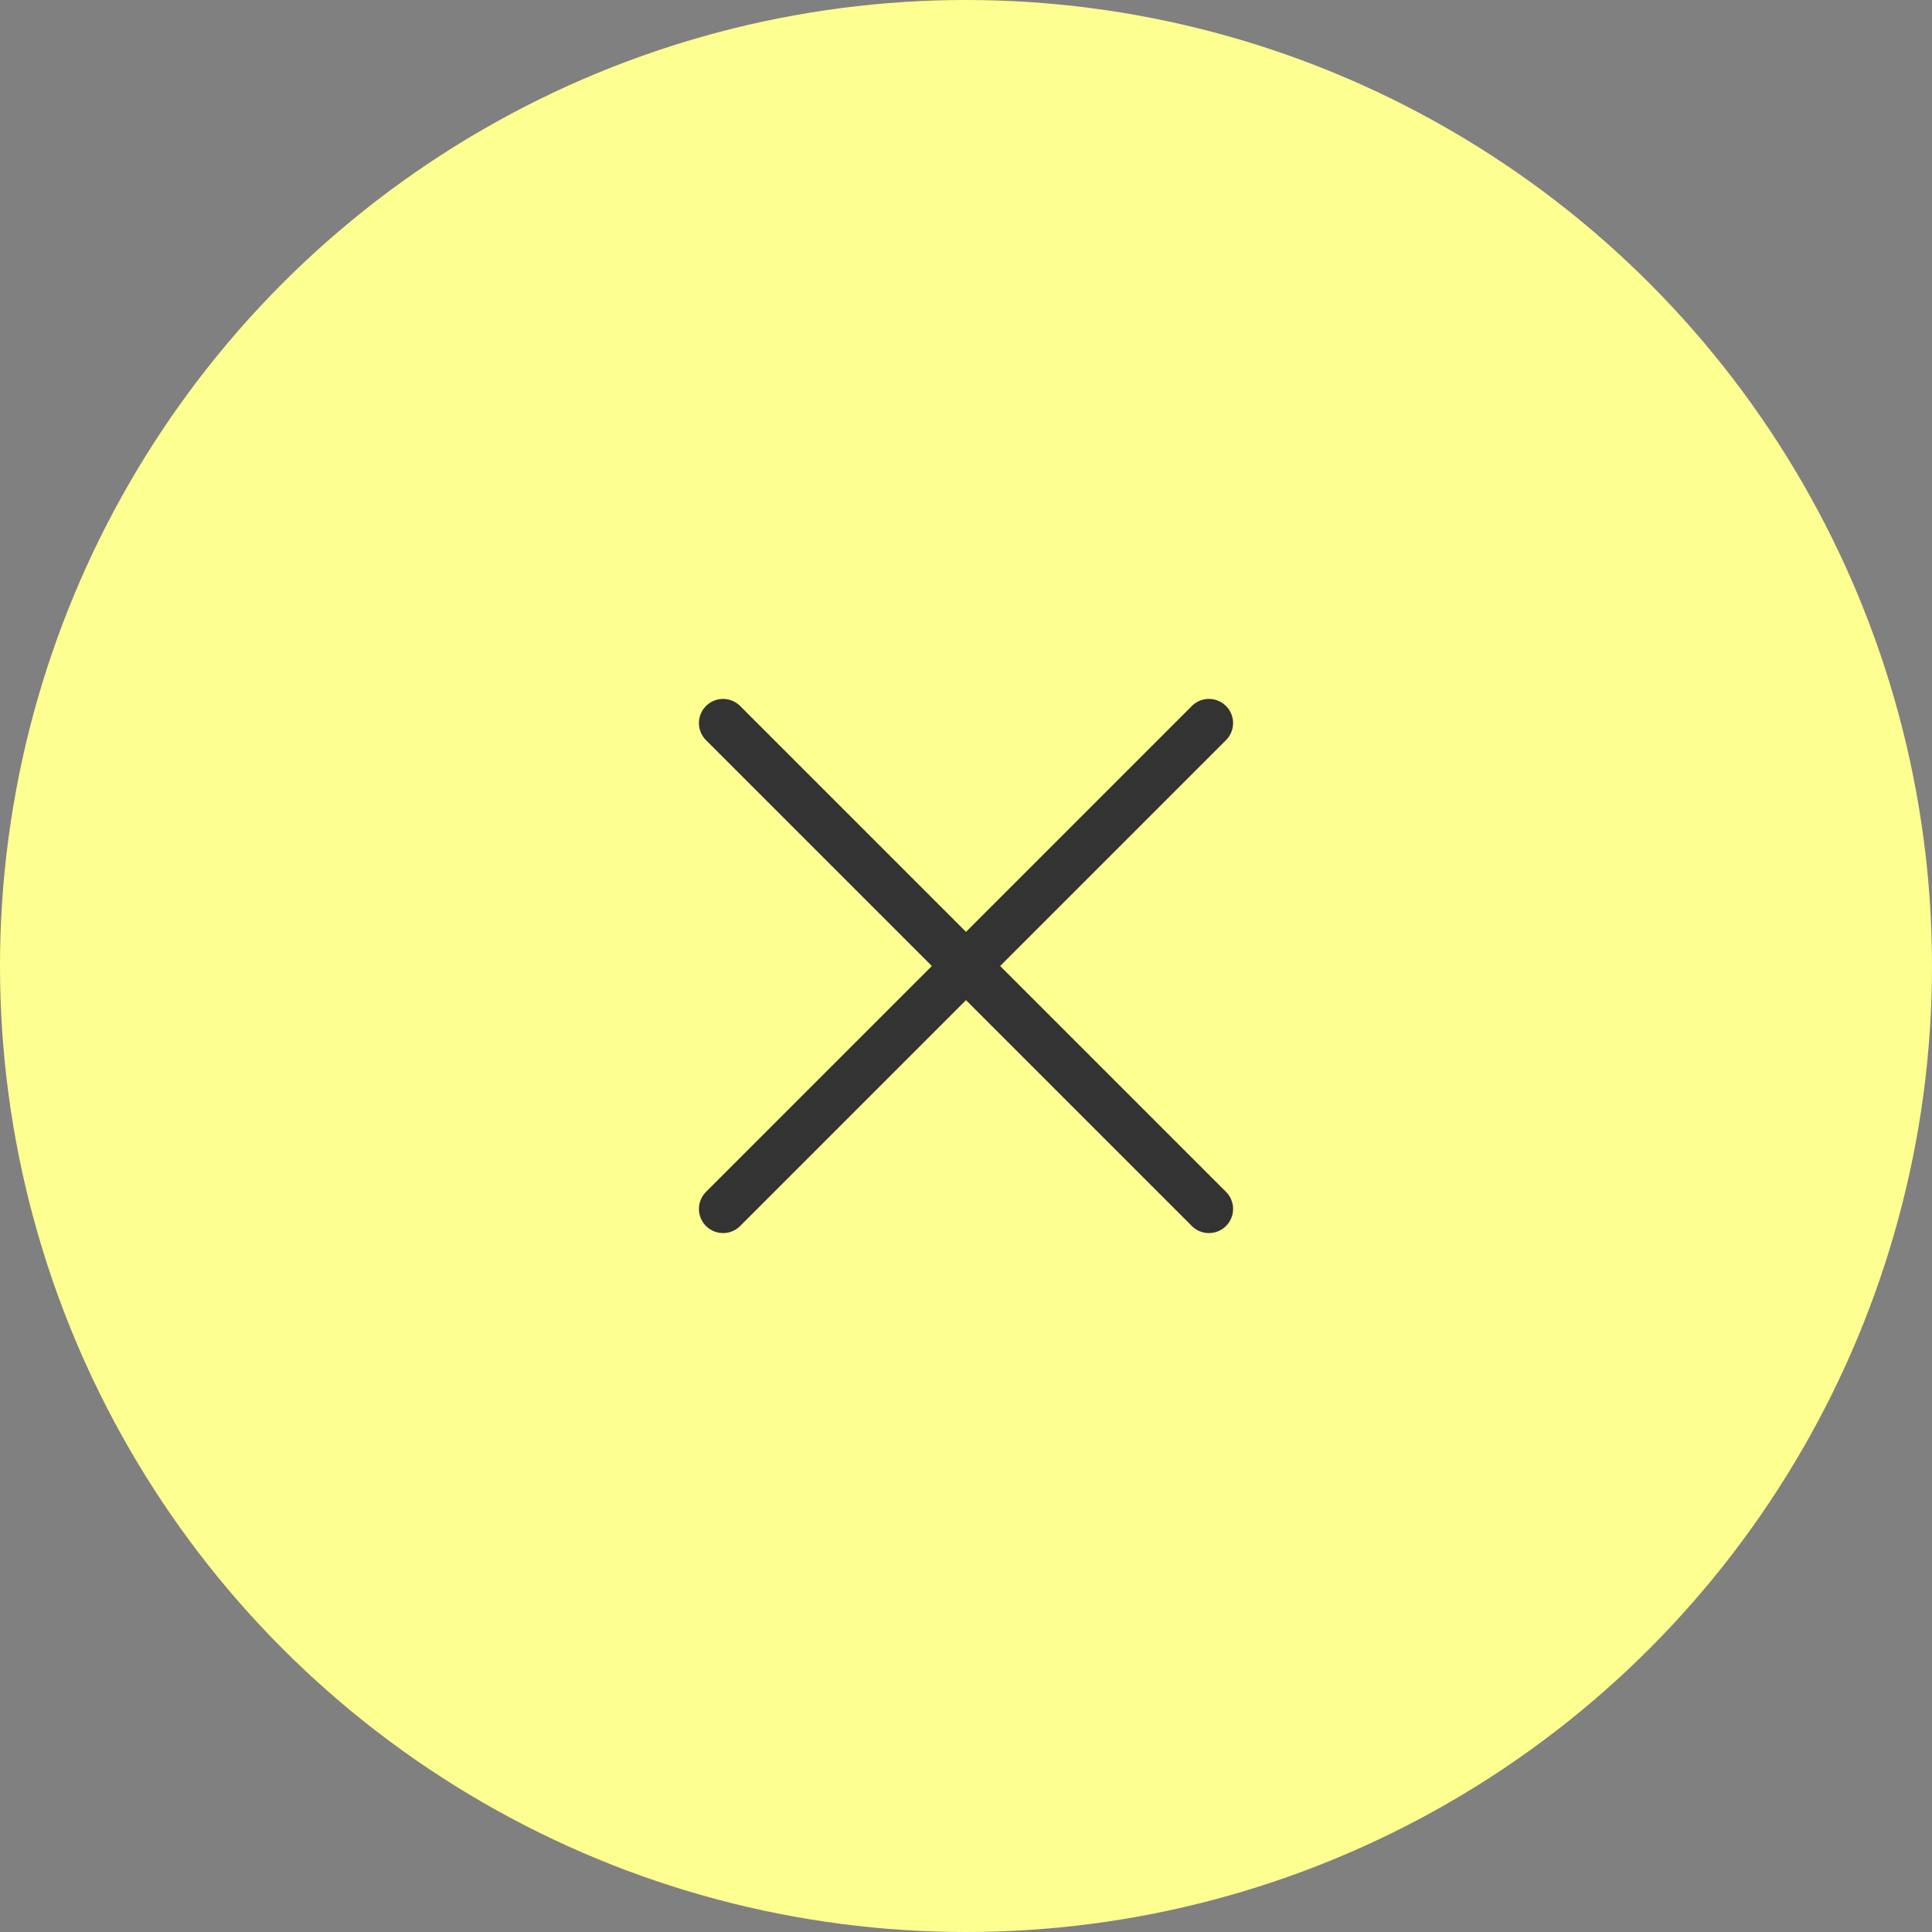 <svg xmlns="http://www.w3.org/2000/svg" width="80" height="80" viewBox="0 0 80 80">
  <rect x="0" y="0" width="80" height="80" fill="#808080" stroke="none"/>
  <g id="Gruppe_32" data-name="Gruppe 32" transform="translate(-1444 -32)">
    <circle id="Ellipse_1" data-name="Ellipse 1" cx="40" cy="40" r="40" transform="translate(1444 32)" fill="#feff91"/>
    <g id="cross_duotone" transform="translate(1433.941 21.941)">
      <path id="Pfad_14" data-name="Pfad 14" d="M60.118,40,40,60.118M40,40,60.118,60.118" fill="none" stroke="#333" stroke-linecap="round" stroke-linejoin="round" stroke-width="2"/>
    </g>
  </g>
</svg>
